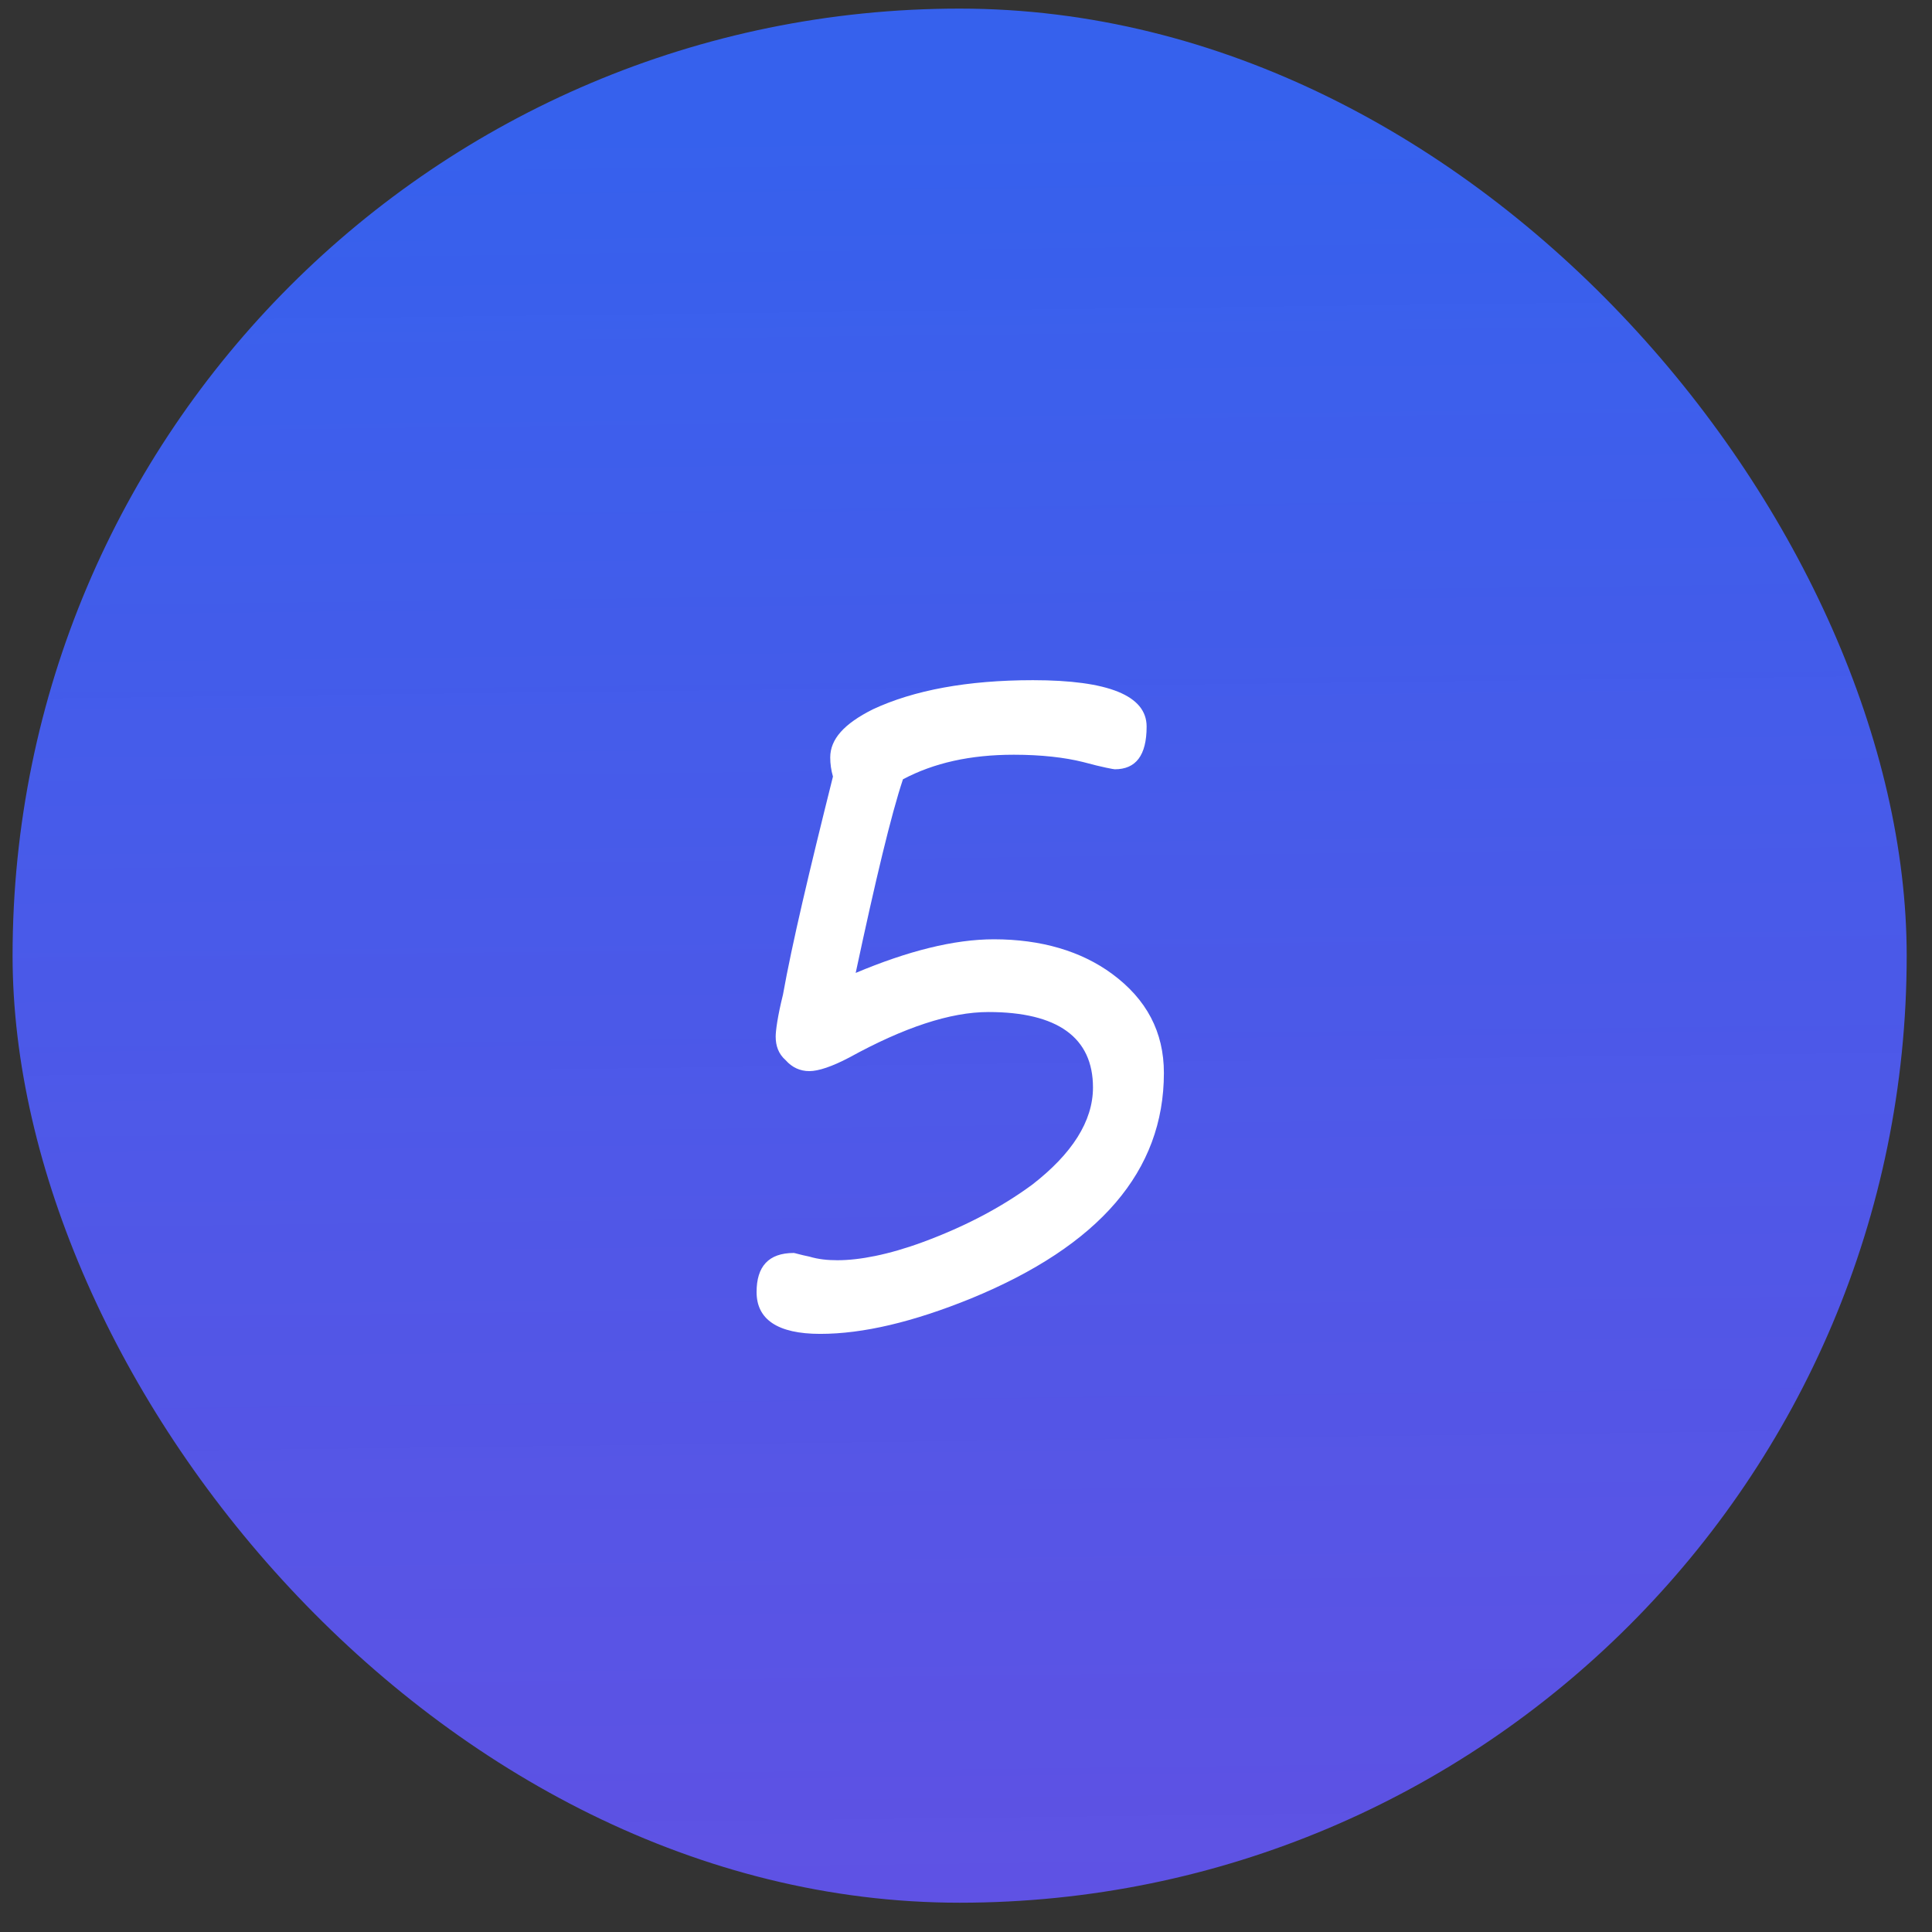 <svg width="51" height="51" viewBox="0 0 51 51" fill="none" xmlns="http://www.w3.org/2000/svg">
<rect x="0" y="0" width="51" height="51" fill="#333333" stroke="none"/>
<rect x="0.332" y="0.227" width="50" height="50" rx="25" fill="url(#paint0_linear_1372_892)"/>
<path d="M30.724 28.323C30.724 30.915 29.02 32.883 25.636 34.275C24.1 34.899 22.78 35.211 21.652 35.211C20.524 35.211 19.972 34.827 19.972 34.107C19.972 33.435 20.284 33.075 20.956 33.075C20.98 33.075 21.124 33.123 21.364 33.171C21.604 33.243 21.844 33.267 22.108 33.267C22.684 33.267 23.452 33.123 24.364 32.787C25.468 32.379 26.428 31.875 27.244 31.275C28.3 30.459 28.852 29.595 28.852 28.707C28.852 27.387 27.916 26.715 26.092 26.715C25.084 26.715 23.86 27.123 22.42 27.915C21.964 28.155 21.604 28.275 21.364 28.275C21.124 28.275 20.908 28.179 20.74 27.987C20.548 27.819 20.476 27.603 20.476 27.363C20.476 27.219 20.524 26.835 20.668 26.259C20.908 24.915 21.364 22.995 21.988 20.499C21.94 20.331 21.916 20.163 21.916 19.995C21.916 19.515 22.276 19.107 23.044 18.723C24.124 18.219 25.54 17.955 27.268 17.955C29.26 17.955 30.268 18.363 30.268 19.179C30.268 19.947 29.98 20.307 29.428 20.307C29.404 20.307 29.116 20.259 28.588 20.115C28.108 19.995 27.484 19.923 26.764 19.923C25.612 19.923 24.652 20.139 23.836 20.571C23.524 21.507 23.116 23.211 22.588 25.683C23.956 25.107 25.18 24.795 26.236 24.795C27.484 24.795 28.54 25.107 29.356 25.707C30.268 26.379 30.724 27.243 30.724 28.323Z" fill="white"/>
<defs>
<linearGradient id="paint0_linear_1372_892" x1="15.283" y1="3.339" x2="16.523" y2="104.814" gradientUnits="userSpaceOnUse">
<stop stop-color="#3661ED"/>
<stop offset="1" stop-color="#9747FF" stop-opacity="0.8"/>
</linearGradient>
</defs>
</svg>
